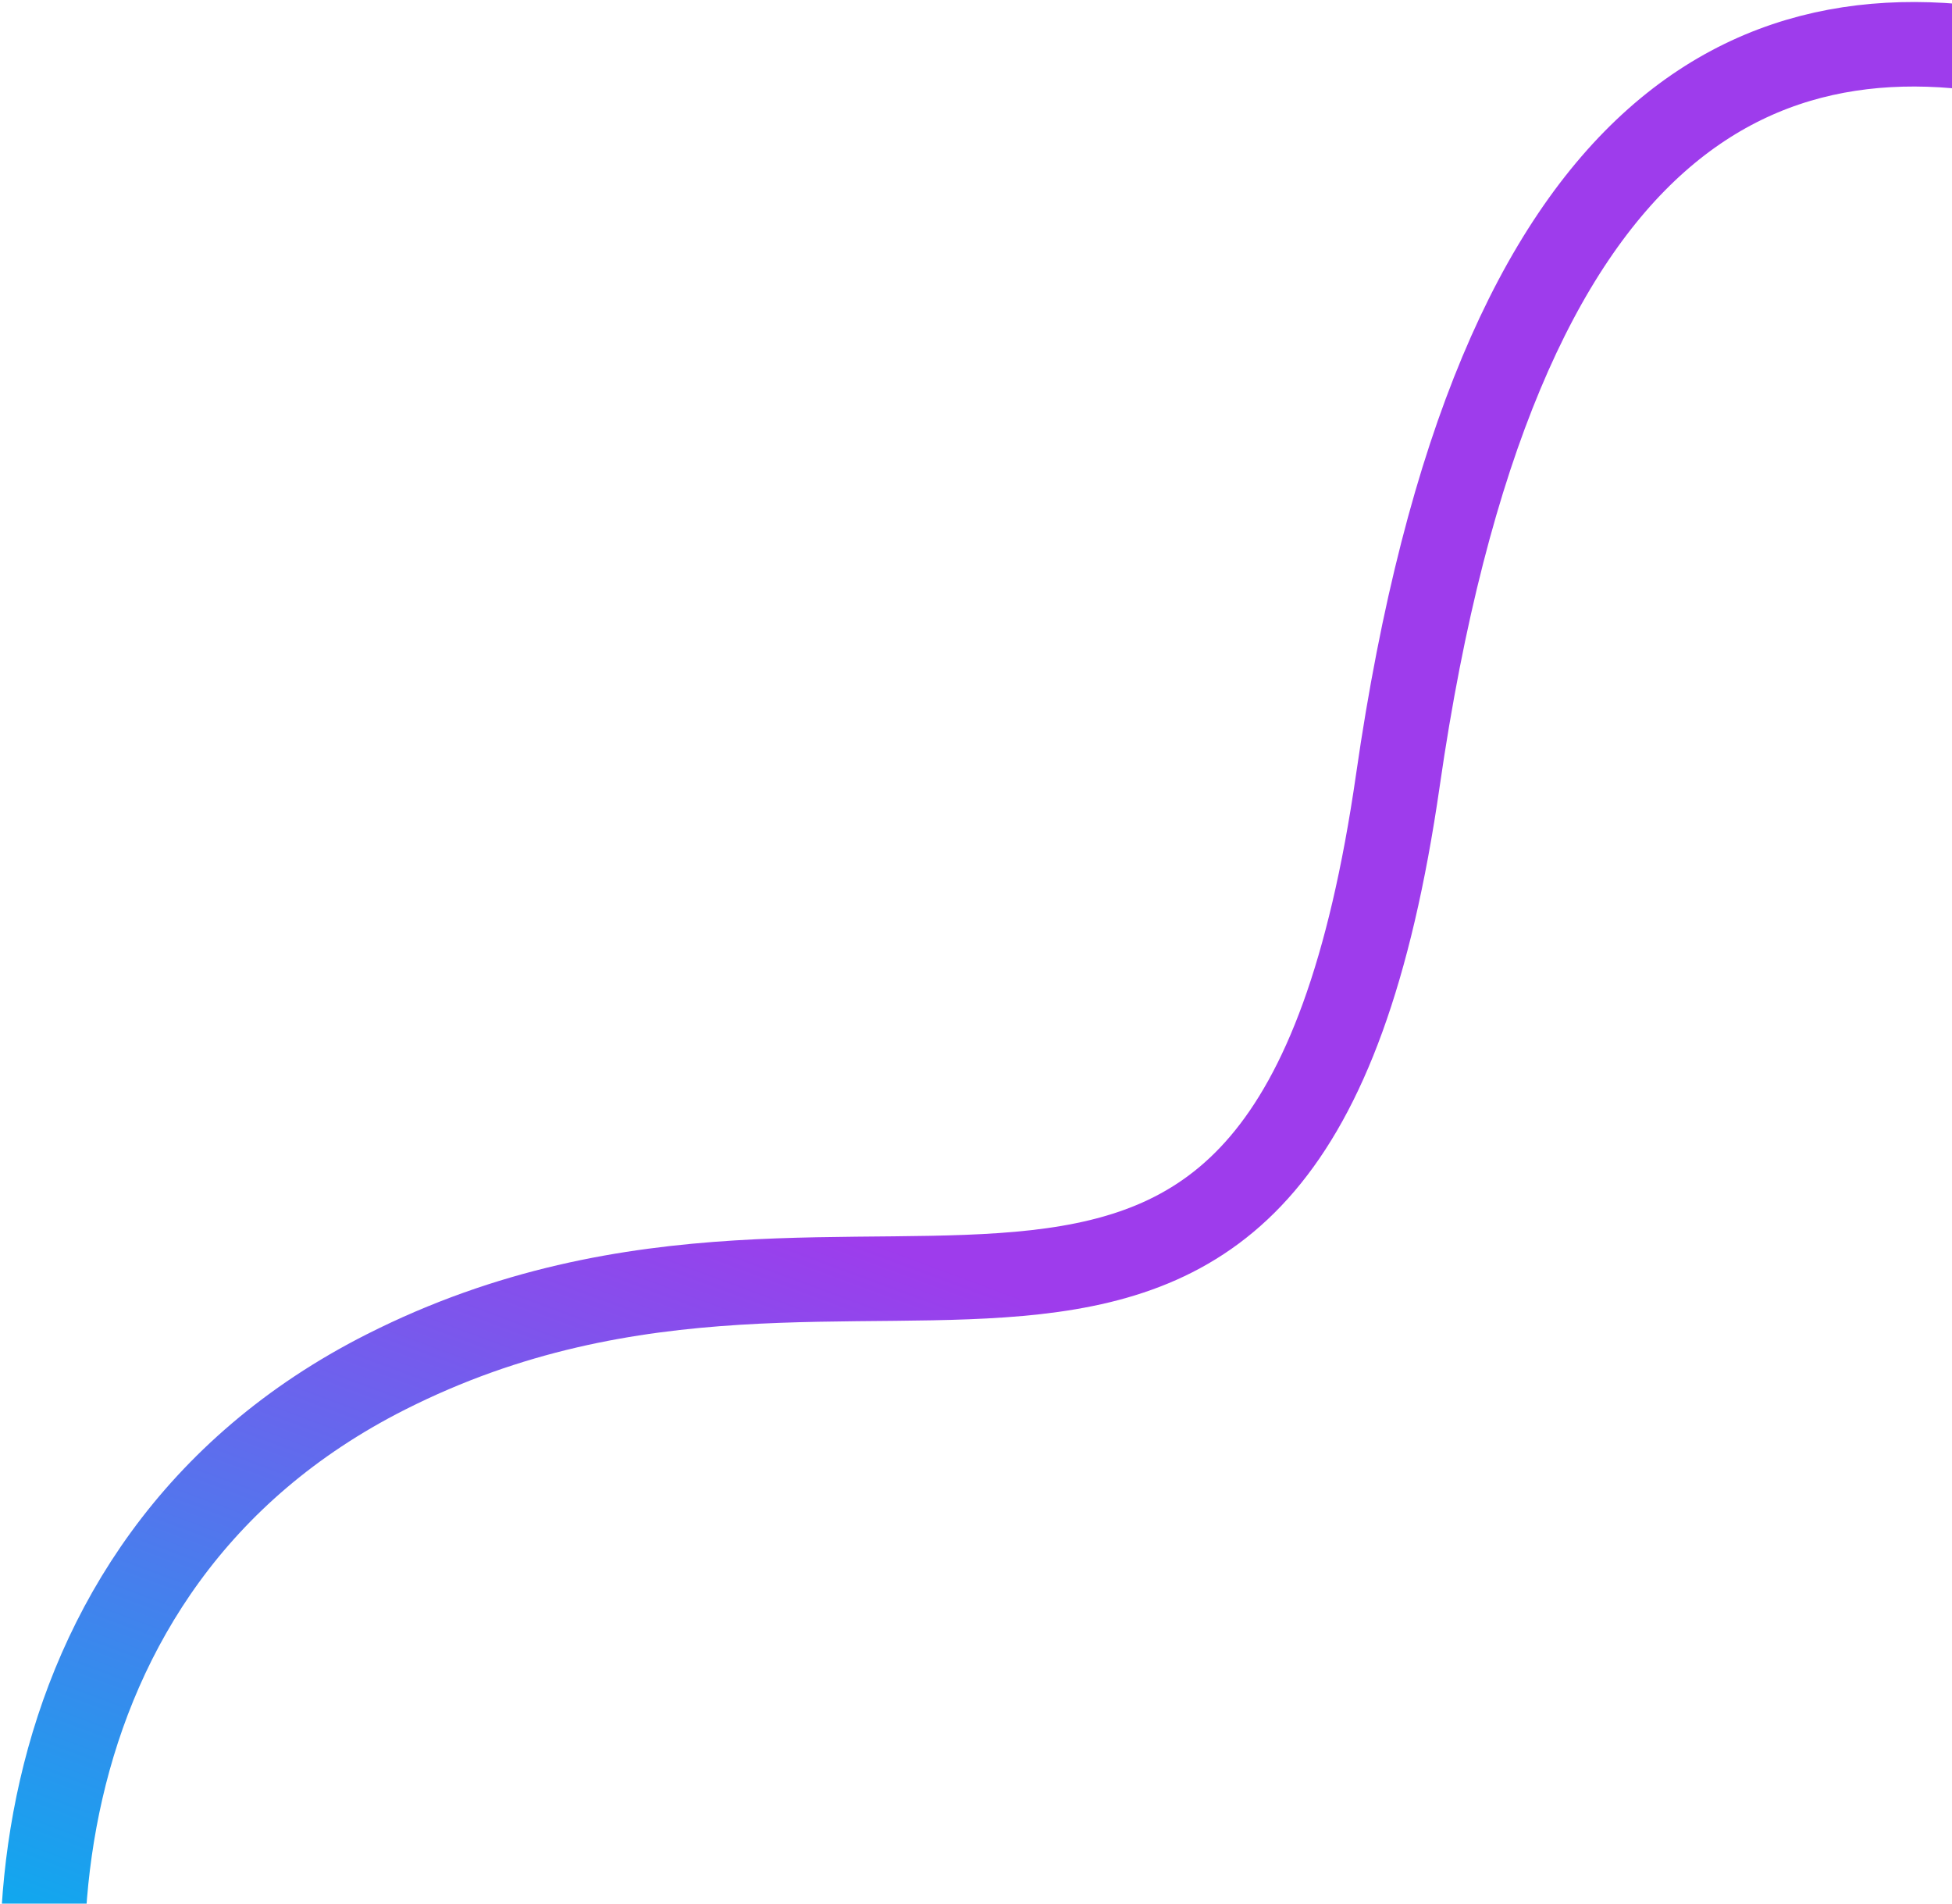 <svg xmlns="http://www.w3.org/2000/svg" width="800" height="780" viewBox="0 0 924 899" fill="none">
<path d="M41.701 1048.33C1.701 949.994 0.701 740.328 182.702 648.328C417.073 529.855 608.937 734.236 661.702 368.328C707.703 49.328 836.703 -7.672 977.703 30.328" stroke="url(#paint0_linear_647_27812)" stroke-width="40"/>
<defs>
<linearGradient id="paint0_linear_647_27812" x1="50.703" y1="966.328" x2="217.816" y2="514.112" gradientUnits="userSpaceOnUse">
<stop stop-color="#02B3EE"/>
<stop offset="1" stop-color="#9E3CEC"/>
</linearGradient>
</defs>
</svg>